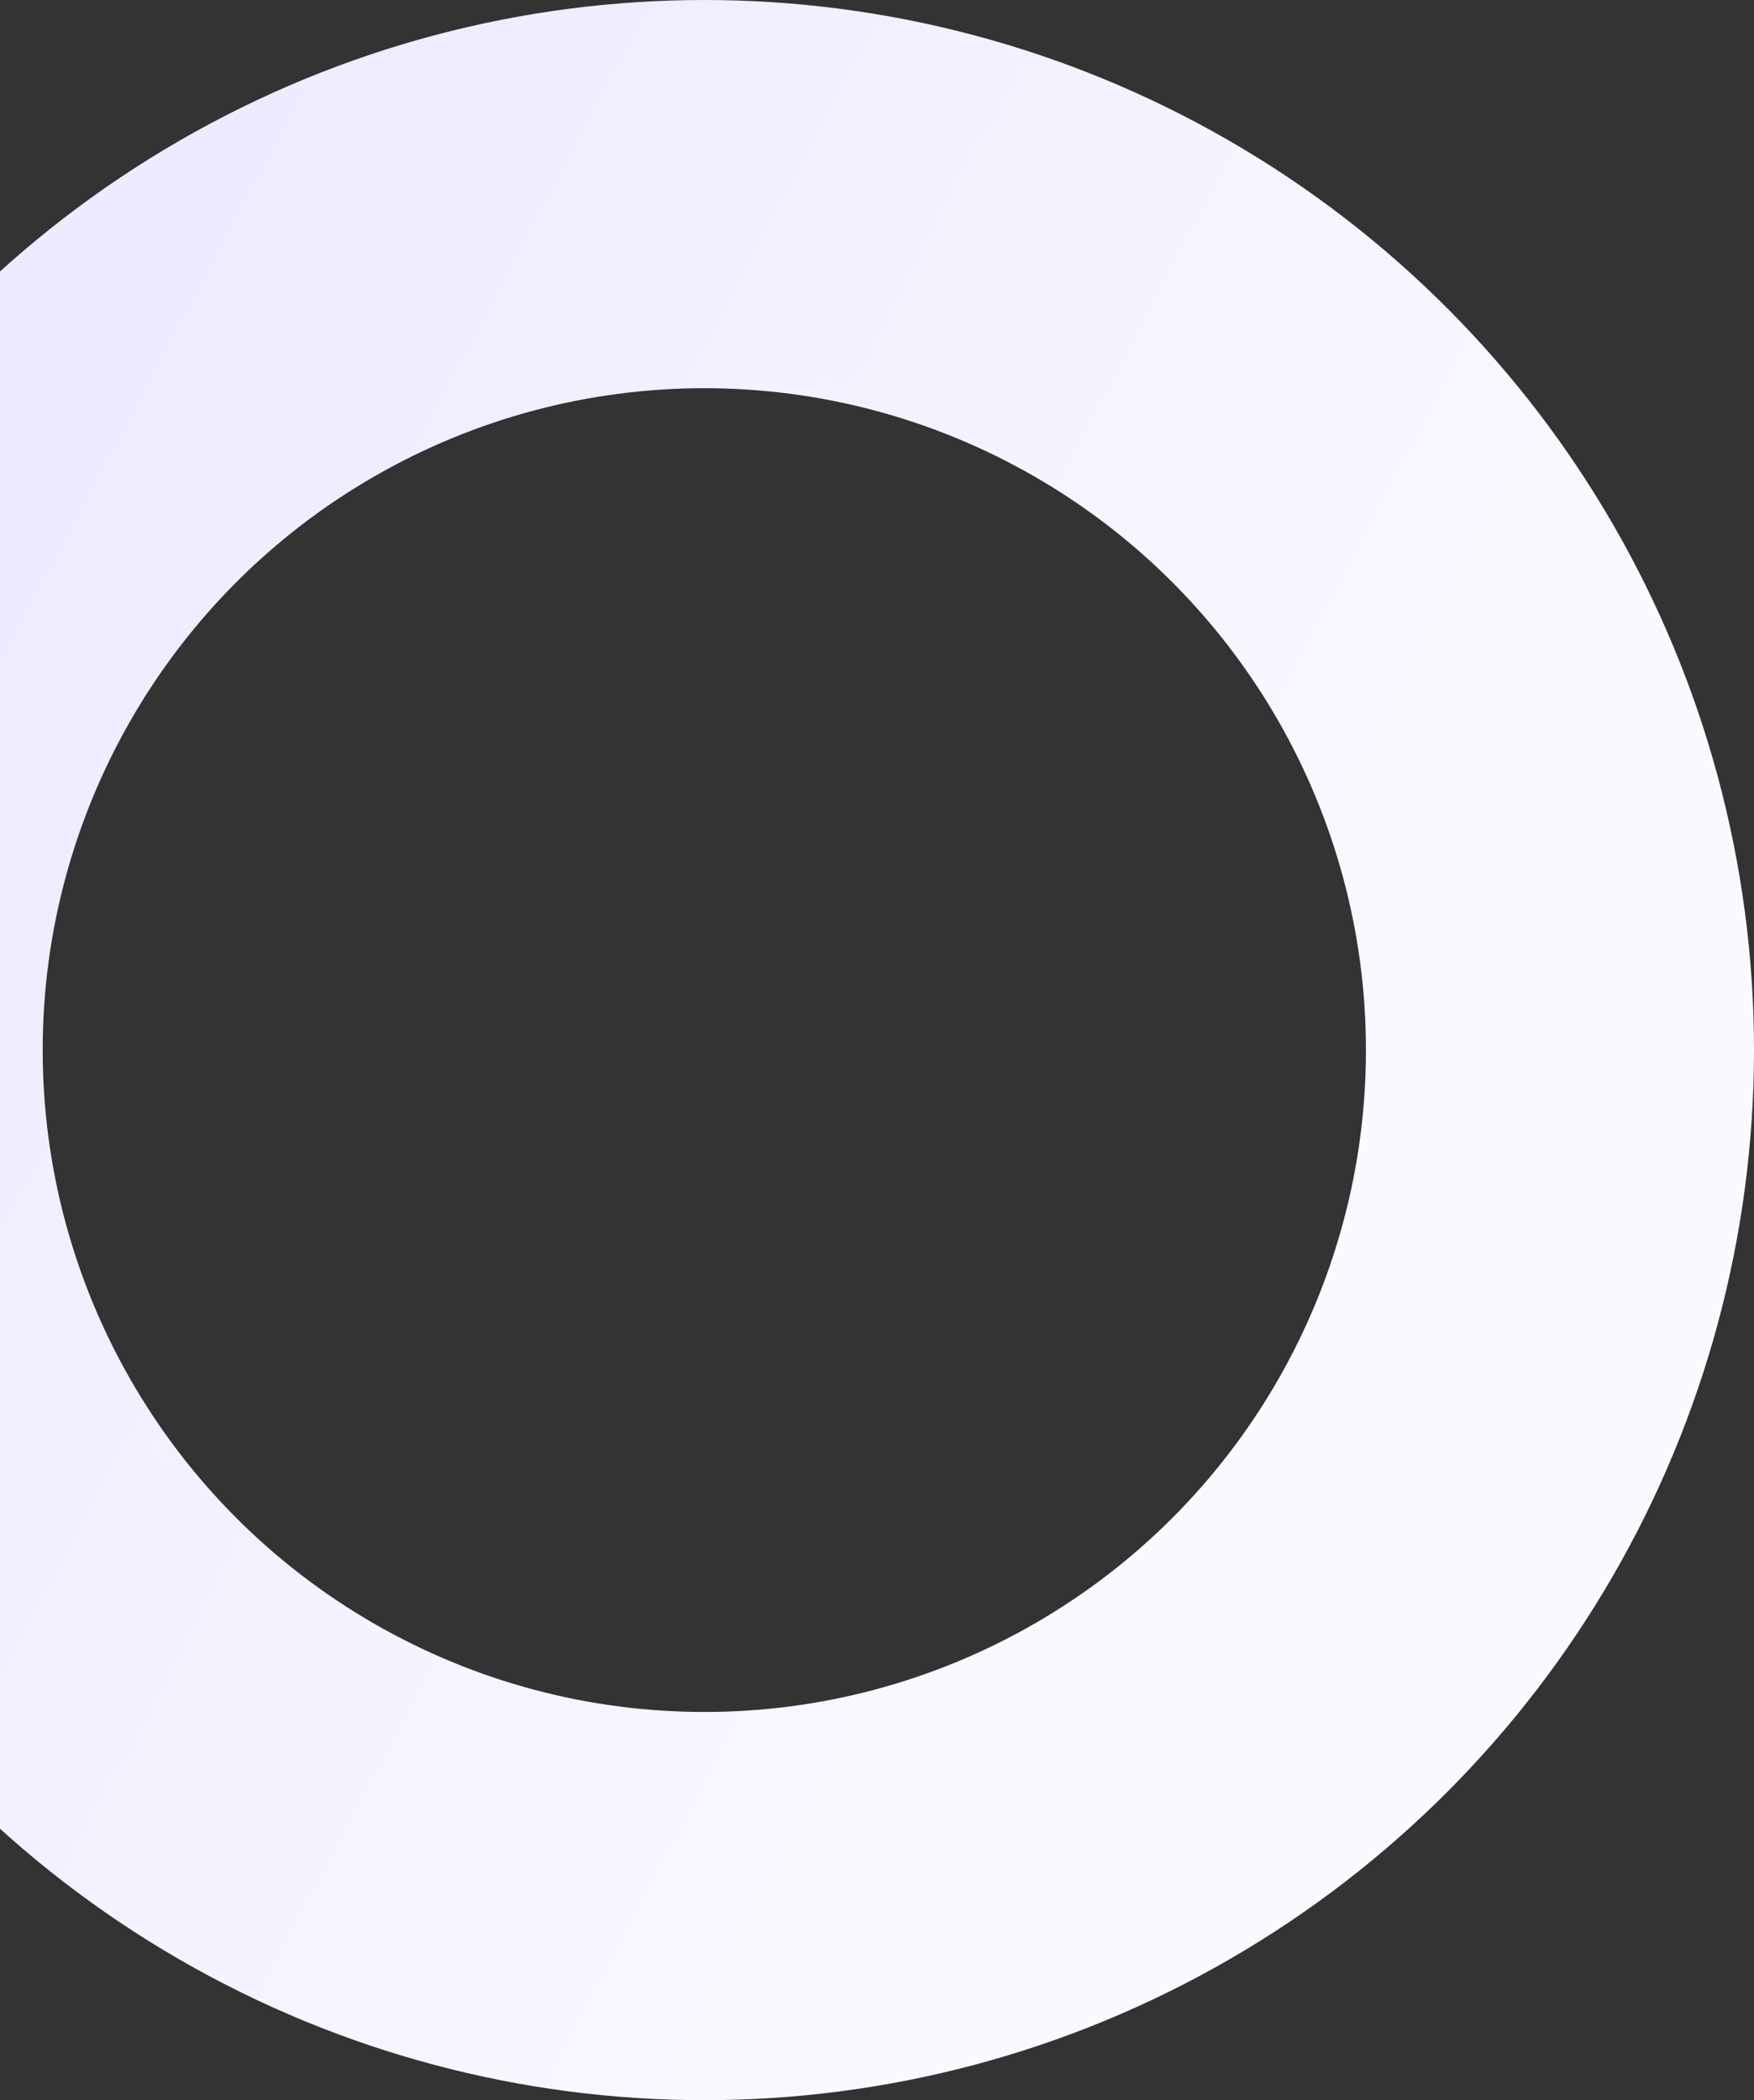<svg width="904" height="1082" viewBox="0 0 904 1082" fill="none" xmlns="http://www.w3.org/2000/svg">
<rect x="0" y="0" width="904" height="1082" fill="#333333" stroke="none"/>
<circle cx="363" cy="541" r="441" stroke="url(#paint0_linear_1_1215)" stroke-width="200"/>
<defs>
<linearGradient id="paint0_linear_1_1215" x1="53" y1="157.5" x2="975" y2="645.5" gradientUnits="userSpaceOnUse">
<stop stop-color="#EFEAFF"/>
<stop offset="0.772" stop-color="#F9FAFF"/>
</linearGradient>
</defs>
</svg>
